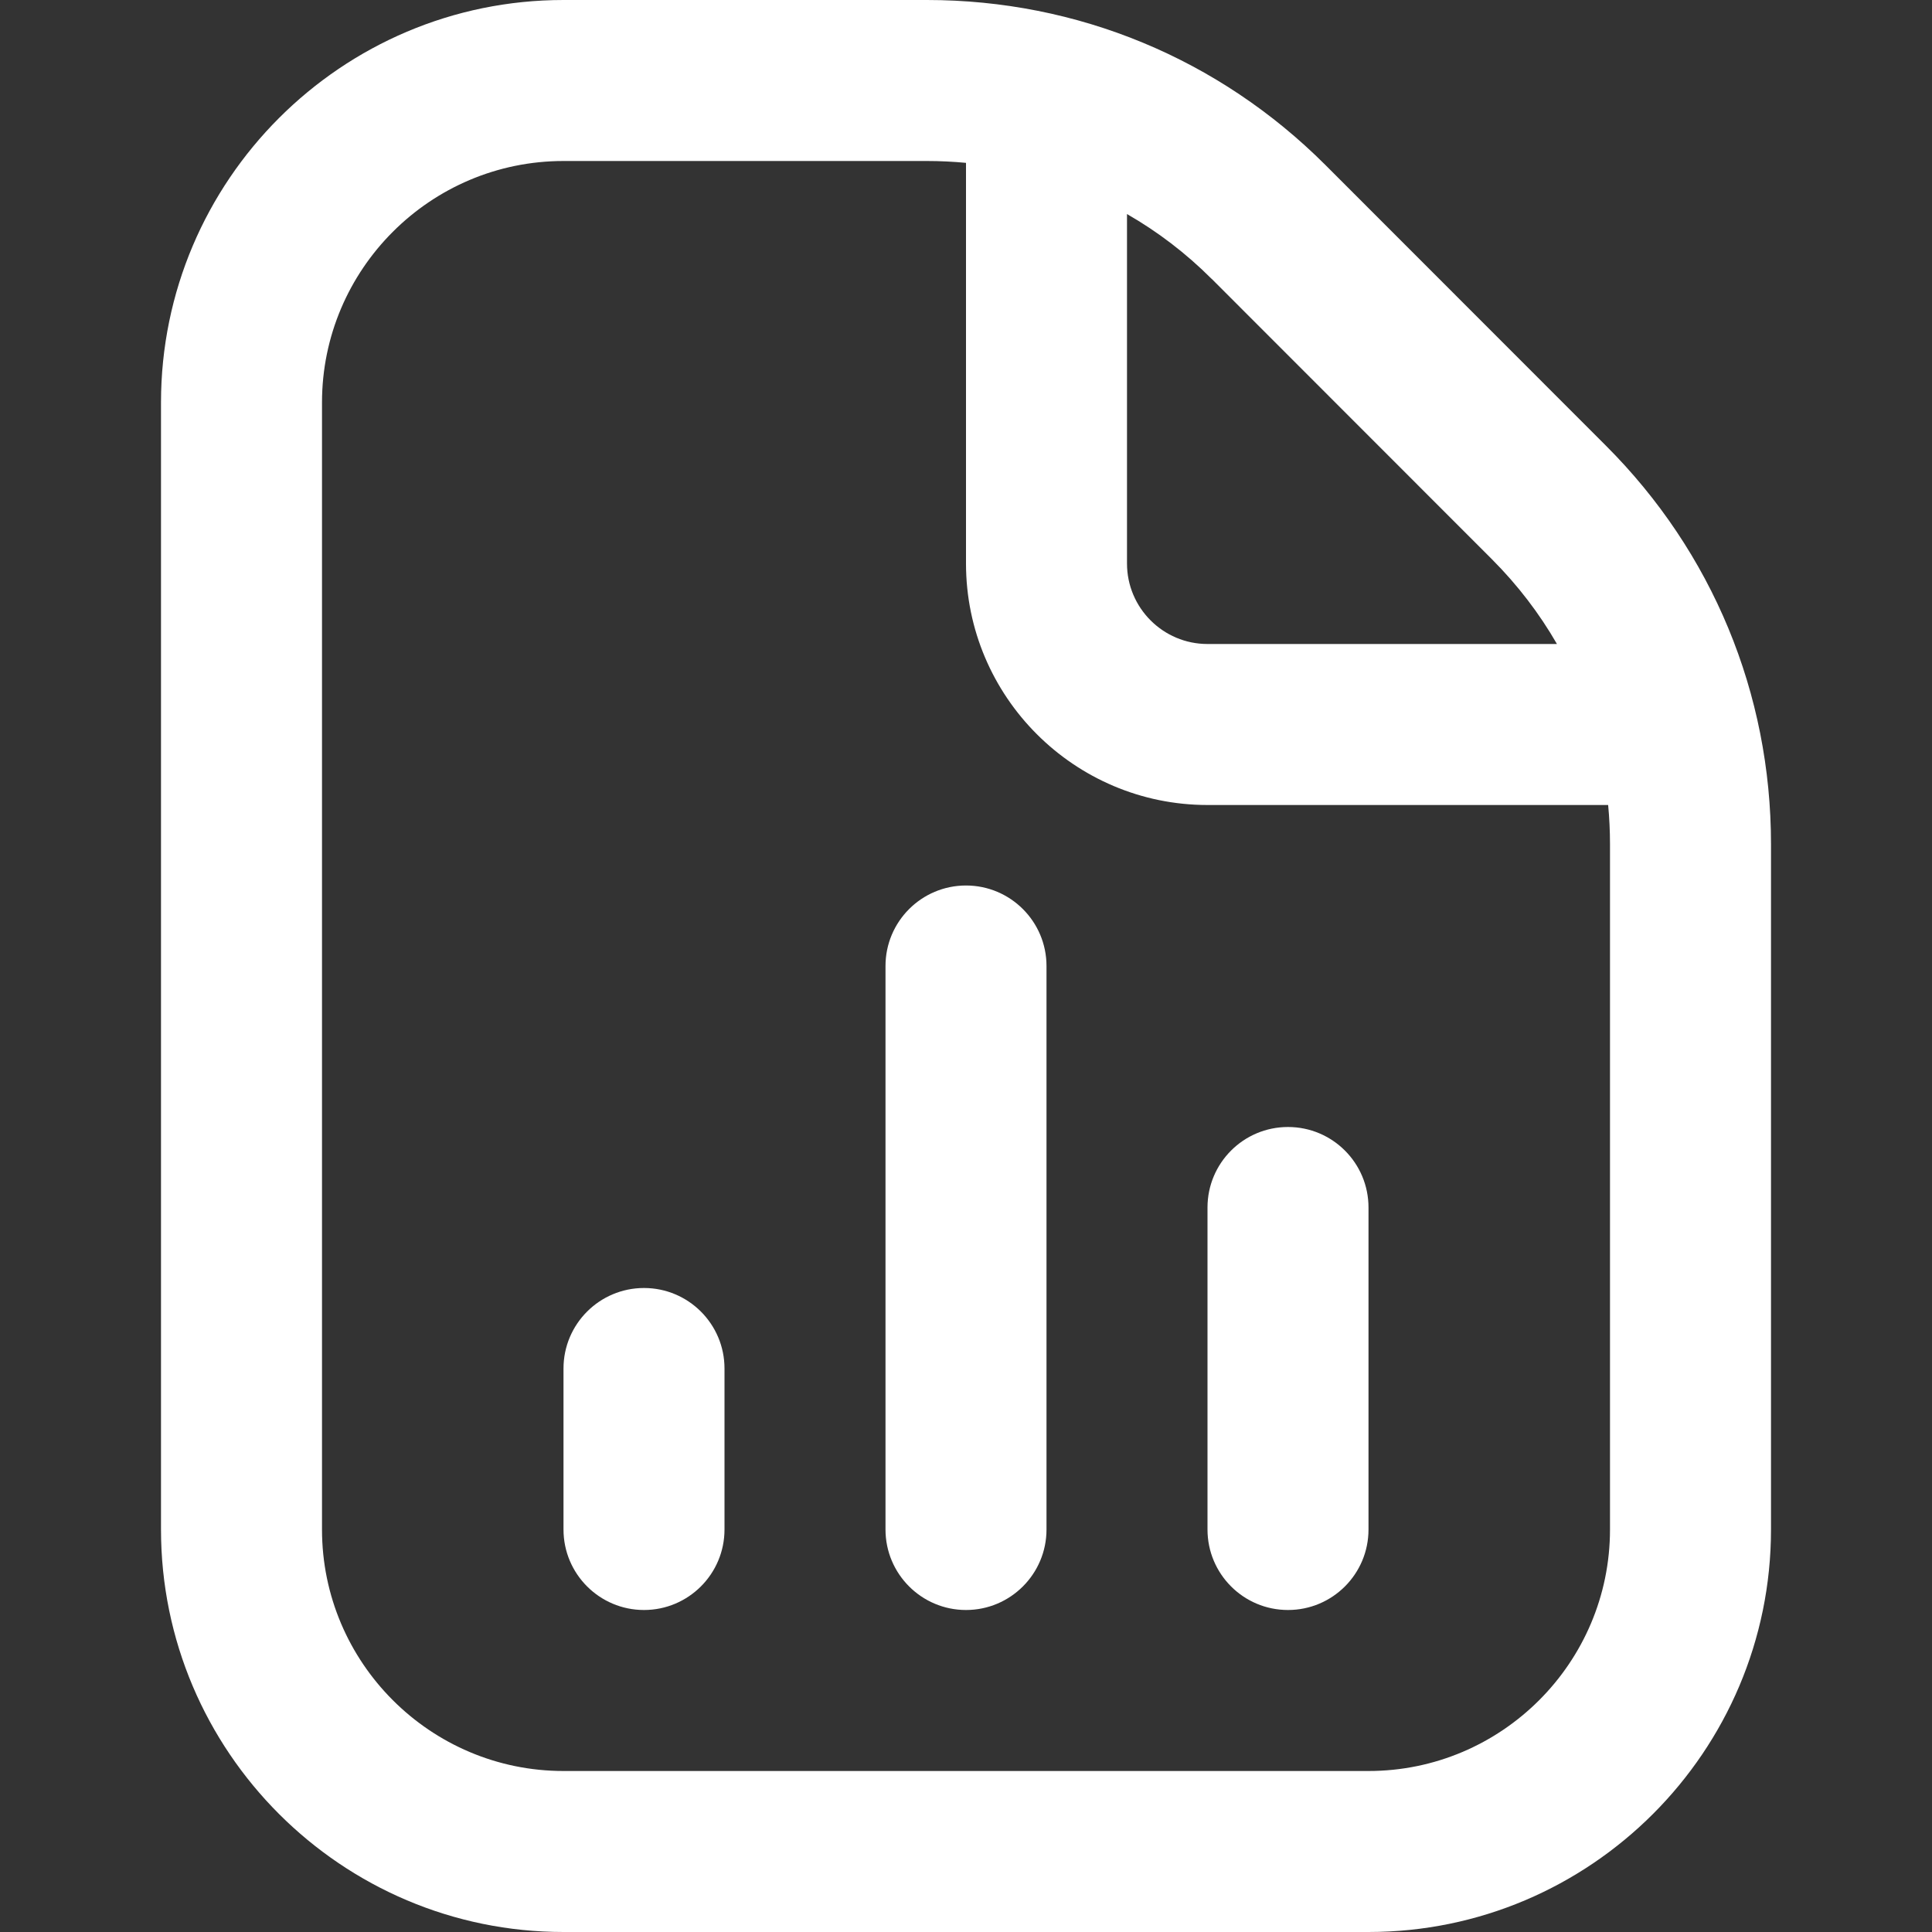 <svg width="48" height="48" viewBox="0 0 48 48" fill="none" xmlns="http://www.w3.org/2000/svg">
<rect x="0" y="0" width="48" height="48" fill="#333333" stroke="none"/>
<g clip-path="url(#clip0_94_111)">
<path d="M18 34V38C18 39.104 17.104 40 16 40C14.896 40 14 39.104 14 38V34C14 32.896 14.896 32 16 32C17.104 32 18 32.896 18 34ZM32 28C30.894 28 30 28.896 30 30V38C30 39.104 30.894 40 32 40C33.106 40 34 39.104 34 38V30C34 28.896 33.106 28 32 28ZM24 22C22.896 22 22 22.896 22 24V38C22 39.104 22.896 40 24 40C25.104 40 26 39.104 26 38V24C26 22.896 25.104 22 24 22ZM44 20.97V38C44 43.514 39.514 48 34 48H14C8.486 48 4 43.514 4 38V10C4 4.486 8.486 0 14 0H23.03C26.768 0 30.284 1.456 32.93 4.1L39.898 11.072C42.542 13.714 44 17.23 44 20.972V20.97ZM30.102 6.928C29.466 6.292 28.76 5.754 28 5.318V14C28 15.102 28.896 16 30 16H38.682C38.246 15.242 37.706 14.536 37.072 13.9L30.104 6.928H30.102ZM40 20.97C40 20.644 39.984 20.32 39.954 20H30C26.692 20 24 17.308 24 14V4.046C23.68 4.016 23.356 4 23.03 4H14C10.692 4 8 6.692 8 10V38C8 41.308 10.692 44 14 44H34C37.308 44 40 41.308 40 38V20.97Z" fill="white"/>
</g>
<defs>
<clipPath id="clip0_94_111">
<rect width="48" height="48" fill="white"/>
</clipPath>
</defs>
</svg>
